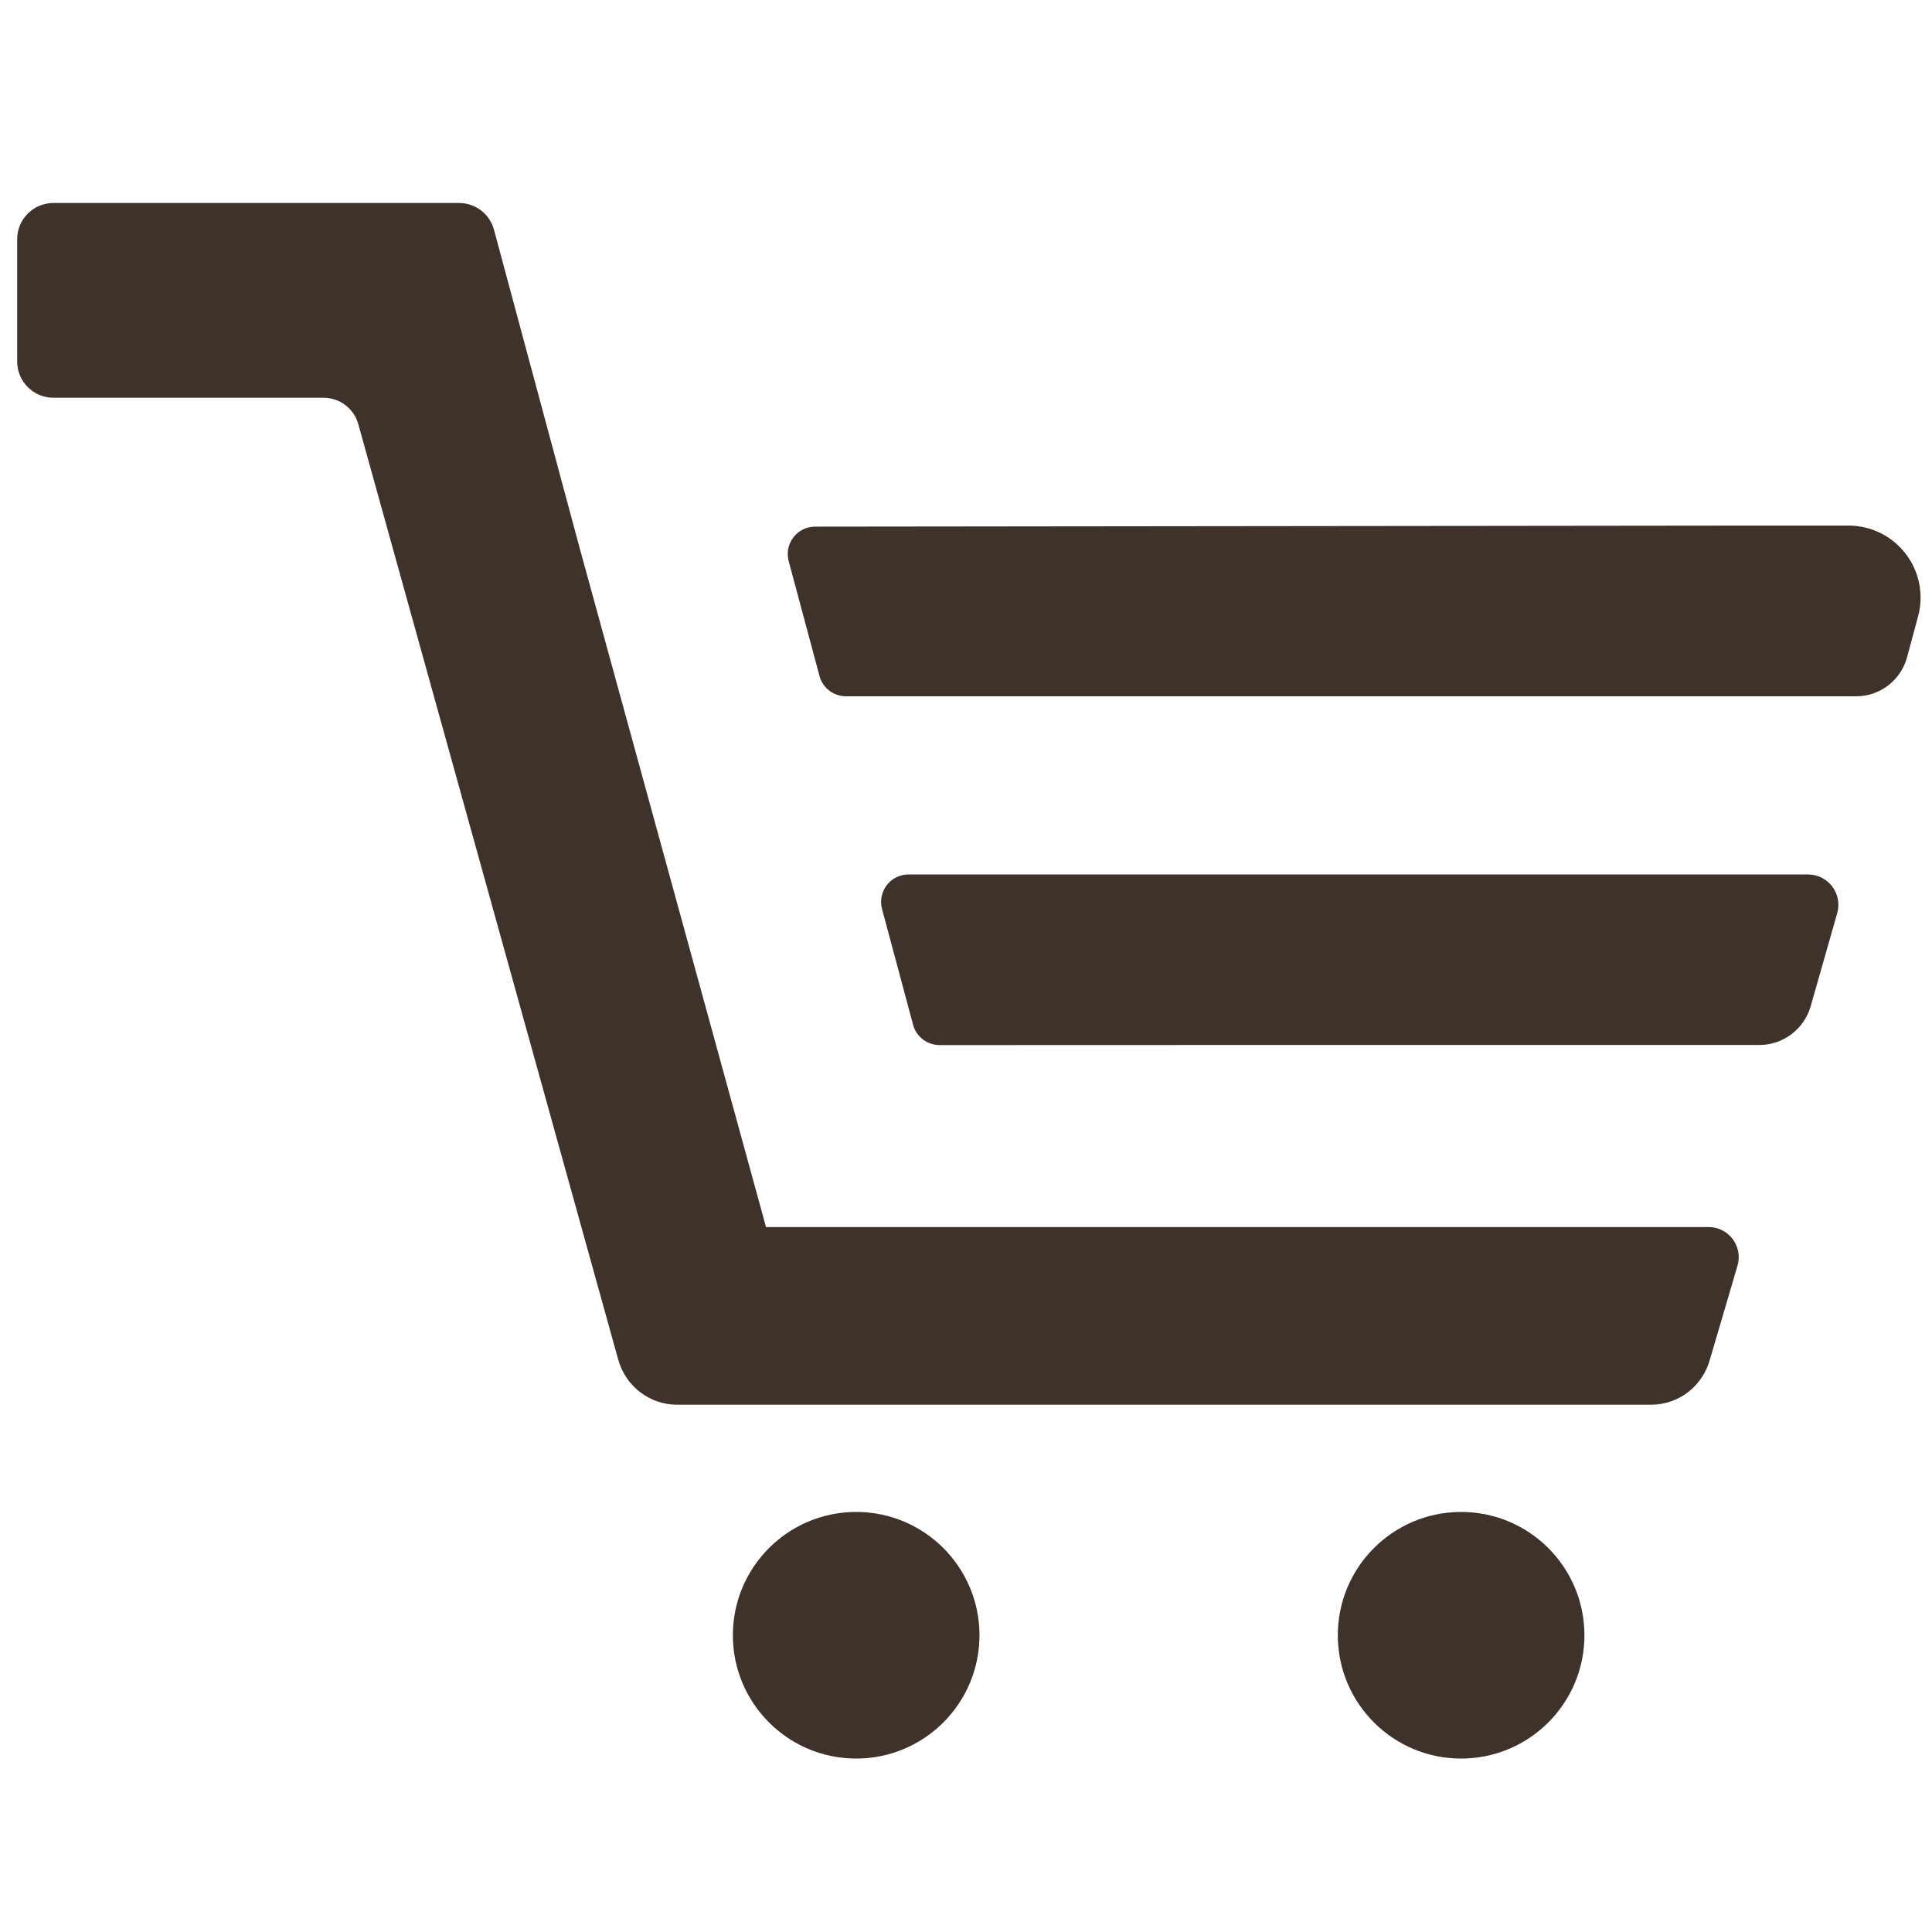 <?xml version="1.0" encoding="utf-8"?>
<!-- Generator: Adobe Illustrator 25.1.0, SVG Export Plug-In . SVG Version: 6.00 Build 0)  -->
<svg version="1.1" id="Ebene_1" xmlns="http://www.w3.org/2000/svg" xmlns:xlink="http://www.w3.org/1999/xlink" x="0px" y="0px"
	 viewBox="0 0 225 225" style="enable-background:new 0 0 225 225;" xml:space="preserve">
<style type="text/css">
	.st0{fill:#3F322A;}
</style>
<g>
	<path class="st0" d="M6.22,23.64h47.24c1.91,0,3.58,1.28,4.07,3.12l9.98,37.08l21.7,79.06h5.13c0.01,0,0.03,0,0.04,0l87.55,0h0.13
		h16.92c2.34,0,4.03,2.25,3.37,4.5l-3.19,10.84c-0.83,3.16-3.64,5.35-6.86,5.35h-12.52v0H78.83c-3.21,0-6.03-2.2-6.86-5.35
		L41.74,49.44c-0.49-1.84-2.16-3.12-4.07-3.12H6.22C3.89,46.32,2,44.43,2,42.11V27.86C2,25.53,3.89,23.64,6.22,23.64z"/>
	<path class="st0" d="M85.35,190.44c0-7.93,6.43-14.36,14.36-14.36c7.93,0,14.36,6.43,14.36,14.36c0,7.93-6.43,14.36-14.36,14.36
		C91.78,204.8,85.35,198.37,85.35,190.44z"/>
	
		<ellipse transform="matrix(1 -4.083458e-03 4.083458e-03 1 -0.776 0.696)" class="st0" cx="170.16" cy="190.44" rx="14.36" ry="14.36"/>
	<path class="st0" d="M215.28,61.21c2.61,0,5.07,1.21,6.66,3.29c1.59,2.07,2.12,4.76,1.44,7.28l-1.29,4.78
		c-0.72,2.66-3.15,4.53-5.91,4.53H98.52c-1.44,0-2.71-0.97-3.08-2.36l-3.59-13.38c-0.26-0.96-0.05-1.98,0.55-2.77
		c0.6-0.79,1.54-1.25,2.53-1.25l109.4-0.12H215.28z"/>
	<path class="st0" d="M140,121.7C140,121.71,140,121.71,140,121.7l-30.58,0.01c-1.44,0-2.71-0.97-3.08-2.36l-3.62-13.49
		c-0.26-0.96-0.05-1.98,0.55-2.77c0.6-0.79,1.54-1.25,2.53-1.25h104.76c2.35,0,4.05,2.25,3.4,4.51l-3.09,10.84
		c-0.76,2.66-3.21,4.51-5.97,4.51L140,121.7C140,121.7,140,121.7,140,121.7z"/>
</g>
</svg>
